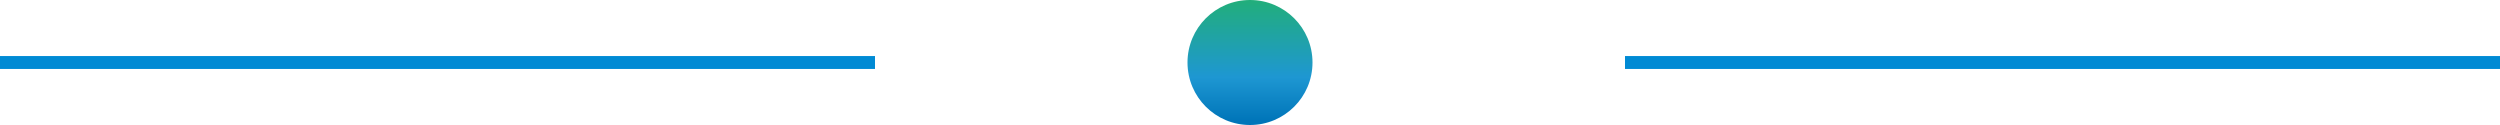 <?xml version="1.0" encoding="UTF-8"?>
<svg id="_レイヤー_1" data-name="レイヤー 1" xmlns="http://www.w3.org/2000/svg" xmlns:xlink="http://www.w3.org/1999/xlink" viewBox="0 0 120 6">
  <defs>
    <style>
      .cls-1 {
        fill: #fff;
        stroke: #008ad4;
        stroke-miterlimit: 10;
        stroke-width: .62px;
      }

      .cls-2 {
        fill: url(#_名称未設定グラデーション_6);
      }
    </style>
    <linearGradient id="_名称未設定グラデーション_6" data-name="名称未設定グラデーション 6" x1="60" y1="-.31" x2="60" y2="6.73" gradientUnits="userSpaceOnUse">
      <stop offset="0" stop-color="#22b073"/>
      <stop offset=".57" stop-color="#1e97d2"/>
      <stop offset=".87" stop-color="#0075b9"/>
    </linearGradient>
  </defs>
  <line class="cls-1" y1="3" x2="42" y2="3"/>
  <line class="cls-1" x1="78" y1="3" x2="120" y2="3"/>
  <circle class="cls-2" cx="60" cy="3" r="3"/>
</svg>